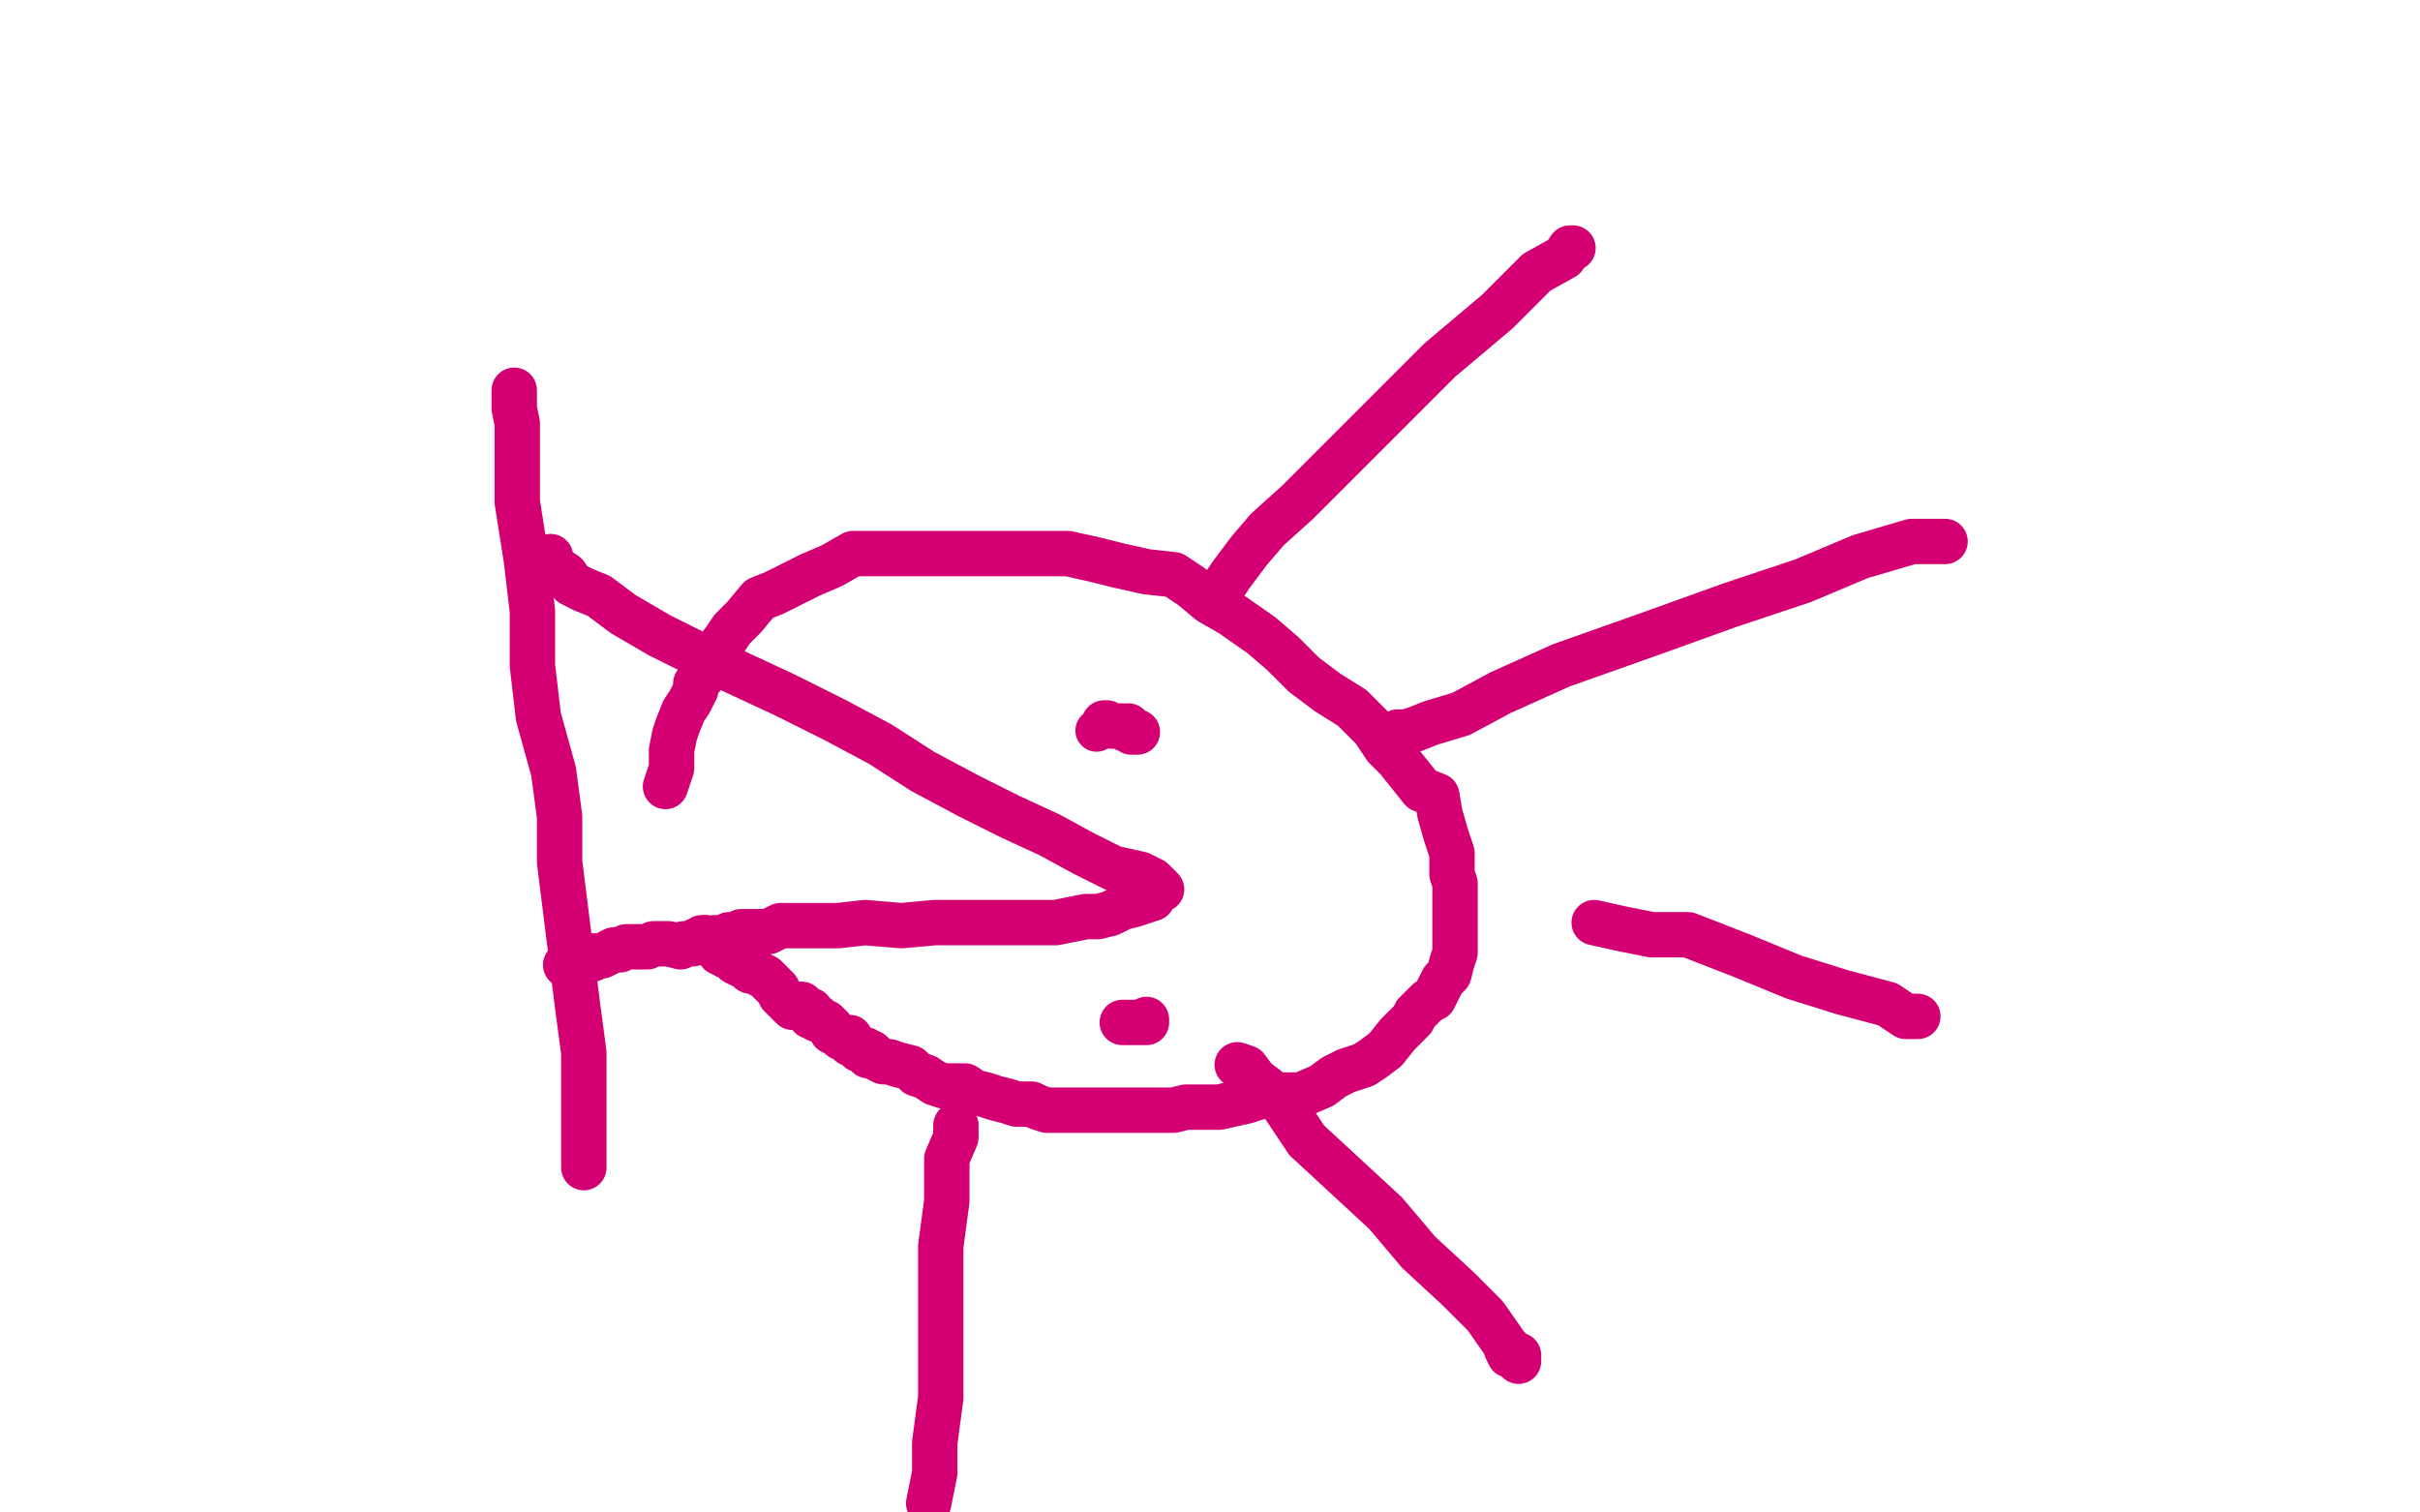 <?xml version="1.0" standalone="no"?>
<!DOCTYPE svg PUBLIC "-//W3C//DTD SVG 1.1//EN"
"http://www.w3.org/Graphics/SVG/1.1/DTD/svg11.dtd">

<svg width="800" height="500" version="1.1" xmlns="http://www.w3.org/2000/svg" xmlns:xlink="http://www.w3.org/1999/xlink" style="stroke-antialiasing: false"><desc>This SVG has been created on https://colorillo.com/</desc><rect x='0' y='0' width='800' height='500' style='fill: rgb(255,255,255); stroke-width:0' /><polyline points="170,129 170,130 170,130 170,132 170,132 170,135 170,135 171,140 171,140 171,151 171,151 171,166 171,166 174,185 174,185 176,202 176,202 176,220 176,220 178,237 178,237 183,255 183,255 185,270 185,285 187,301 189,317 191,333 193,348 193,359 193,369 193,380 193,384 193,385 193,386" style="fill: none; stroke: #d40073; stroke-width: 15; stroke-linejoin: round; stroke-linecap: round; stroke-antialiasing: false; stroke-antialias: 0; opacity: 1.0"/>
<polyline points="182,184 182,185 182,185 182,186 182,186 183,187 183,187 184,188 184,188 187,190 187,190 189,193 189,193 193,195 193,195 198,197 198,197 206,203 206,203 218,210 232,217 245,223 260,230 276,238 291,246 305,255 320,263 334,270 347,276 358,282 368,287 377,289 381,291 382,292 383,293 383,294 384,294 382,295 381,297 378,298 375,299 371,300 367,302 363,303 359,303 349,305 338,305 327,305 318,305 309,305 298,306 286,305 277,306 268,306 264,306 260,306 258,306 254,308 250,308 246,308 245,308 243,309 241,309 239,310 237,310 236,310 234,311 233,310 232,311 230,311 229,312 228,312 226,312 225,313 221,312 219,312 216,312 214,313 212,313 211,313 210,313 209,313 208,313 207,313 205,314 203,314 201,315 199,316 197,316 196,316 196,317 195,317 194,317 194,316 193,317 192,318 191,318 190,318 189,318 189,319 189,318 188,318 188,319 187,319" style="fill: none; stroke: #d40073; stroke-width: 15; stroke-linejoin: round; stroke-linecap: round; stroke-antialiasing: false; stroke-antialias: 0; opacity: 1.0"/>
<polyline points="220,260 221,257 221,257 222,254 222,254 222,251 222,251 222,248 222,248 223,243 223,243 224,240 224,240 226,235 226,235 228,232 228,232 229,230 229,230 230,228 230,228 230,226 230,226 232,224 233,222 234,219 235,218 237,215 240,211 242,208 246,204 251,198 256,196 262,193 268,190 275,187 282,183 289,183 295,183 301,183 309,183 318,183 327,183 337,183 347,183 353,183 362,185 370,187 379,189 388,190 394,194 400,199 407,203 417,210 424,216 431,223 439,229 447,234 454,241 458,247 462,251 466,256 470,261 475,263 476,269 478,276 480,282 480,289 481,292 481,295 481,299 481,301 481,305 481,308 481,311 481,315 480,318 479,322 477,324 475,328 474,330 472,331 471,332 468,335 467,337 465,339 462,342 458,347 454,350 451,352 448,353 445,354 441,356 437,359 430,362 423,362 419,362 415,363 412,364 403,366 396,366 392,366 388,367 386,367 383,367 380,367 376,367 372,367 368,367 364,367 360,367 358,367 354,367 350,367 348,367 346,367 343,366 341,365 338,365 336,365 333,364 329,363 326,362 322,361 319,359 315,359 312,359 309,358 306,356 303,355 301,353 297,352 294,351 292,351 290,350 289,349 288,348 287,349 286,347 284,347 282,345 281,345 281,343 278,343 277,342 275,341 275,340 273,338 270,337 270,336 268,336 268,334 267,334 265,332 262,333 261,332 258,329 257,327 255,325 253,323 251,322 249,321 248,321 247,320 245,319 243,318 243,317 240,316 240,315 238,315 238,314 237,313 236,313 236,312 235,312 234,312 233,311 234,311 233,311 233,310 232,310" style="fill: none; stroke: #d40073; stroke-width: 15; stroke-linejoin: round; stroke-linecap: round; stroke-antialiasing: false; stroke-antialias: 0; opacity: 1.0"/>
<circle cx="362.5" cy="241.5" r="7" style="fill: #d40073; stroke-antialiasing: false; stroke-antialias: 0; opacity: 1.0"/>
<polyline points="365,239 366,239 366,239 367,240 367,240 368,240 368,240 369,240 369,240 371,240 371,240 372,241 372,241 373,240 373,240 374,241 374,241 374,242 374,242 375,242 375,242 376,242" style="fill: none; stroke: #d40073; stroke-width: 15; stroke-linejoin: round; stroke-linecap: round; stroke-antialiasing: false; stroke-antialias: 0; opacity: 1.0"/>
<polyline points="371,338 372,338 372,338 373,338 373,338 374,338 374,338 376,338 376,338 377,338 377,338 378,338 378,338 379,338 379,337 379,338 379,337 379,338" style="fill: none; stroke: #d40073; stroke-width: 15; stroke-linejoin: round; stroke-linecap: round; stroke-antialiasing: false; stroke-antialias: 0; opacity: 1.0"/>
<polyline points="404,194 405,193 405,193 407,190 407,190 410,186 410,186 413,182 413,182 419,175 419,175 429,166 429,166 444,151 444,151 460,135 460,135 476,119 476,119 495,103 495,103 508,90 508,90 517,85 519,82 520,82" style="fill: none; stroke: #d40073; stroke-width: 15; stroke-linejoin: round; stroke-linecap: round; stroke-antialiasing: false; stroke-antialias: 0; opacity: 1.0"/>
<polyline points="462,242 463,242 463,242 465,242 465,242 468,241 468,241 473,239 473,239 483,236 483,236 496,229 496,229 516,220 516,220 547,209 547,209 572,200 572,200 596,192 596,192 615,184 615,184 632,179 643,179" style="fill: none; stroke: #d40073; stroke-width: 15; stroke-linejoin: round; stroke-linecap: round; stroke-antialiasing: false; stroke-antialias: 0; opacity: 1.0"/>
<polyline points="527,305 536,307 536,307 546,309 546,309 558,309 558,309 576,316 576,316 593,323 593,323 609,328 609,328 624,332 624,332 630,336 630,336 634,336 634,336" style="fill: none; stroke: #d40073; stroke-width: 15; stroke-linejoin: round; stroke-linecap: round; stroke-antialiasing: false; stroke-antialias: 0; opacity: 1.0"/>
<polyline points="409,352 412,353 412,353 415,357 415,357 419,360 419,360 424,365 424,365 432,377 432,377 445,389 445,389 458,401 458,401 469,414 469,414 482,426 482,426 491,435 491,435 498,445 498,445 502,449 502,450 502,448 501,448 500,447 499,448 498,446" style="fill: none; stroke: #d40073; stroke-width: 15; stroke-linejoin: round; stroke-linecap: round; stroke-antialiasing: false; stroke-antialias: 0; opacity: 1.0"/>
<polyline points="316,372 316,376 316,376 313,383 313,383 313,397 313,397 311,412 311,412 311,427 311,427 311,441 311,441 311,452 311,452 311,462 311,462 309,477 309,477 309,487 309,487 307,497 307,497" style="fill: none; stroke: #d40073; stroke-width: 15; stroke-linejoin: round; stroke-linecap: round; stroke-antialiasing: false; stroke-antialias: 0; opacity: 1.0"/>
</svg>
